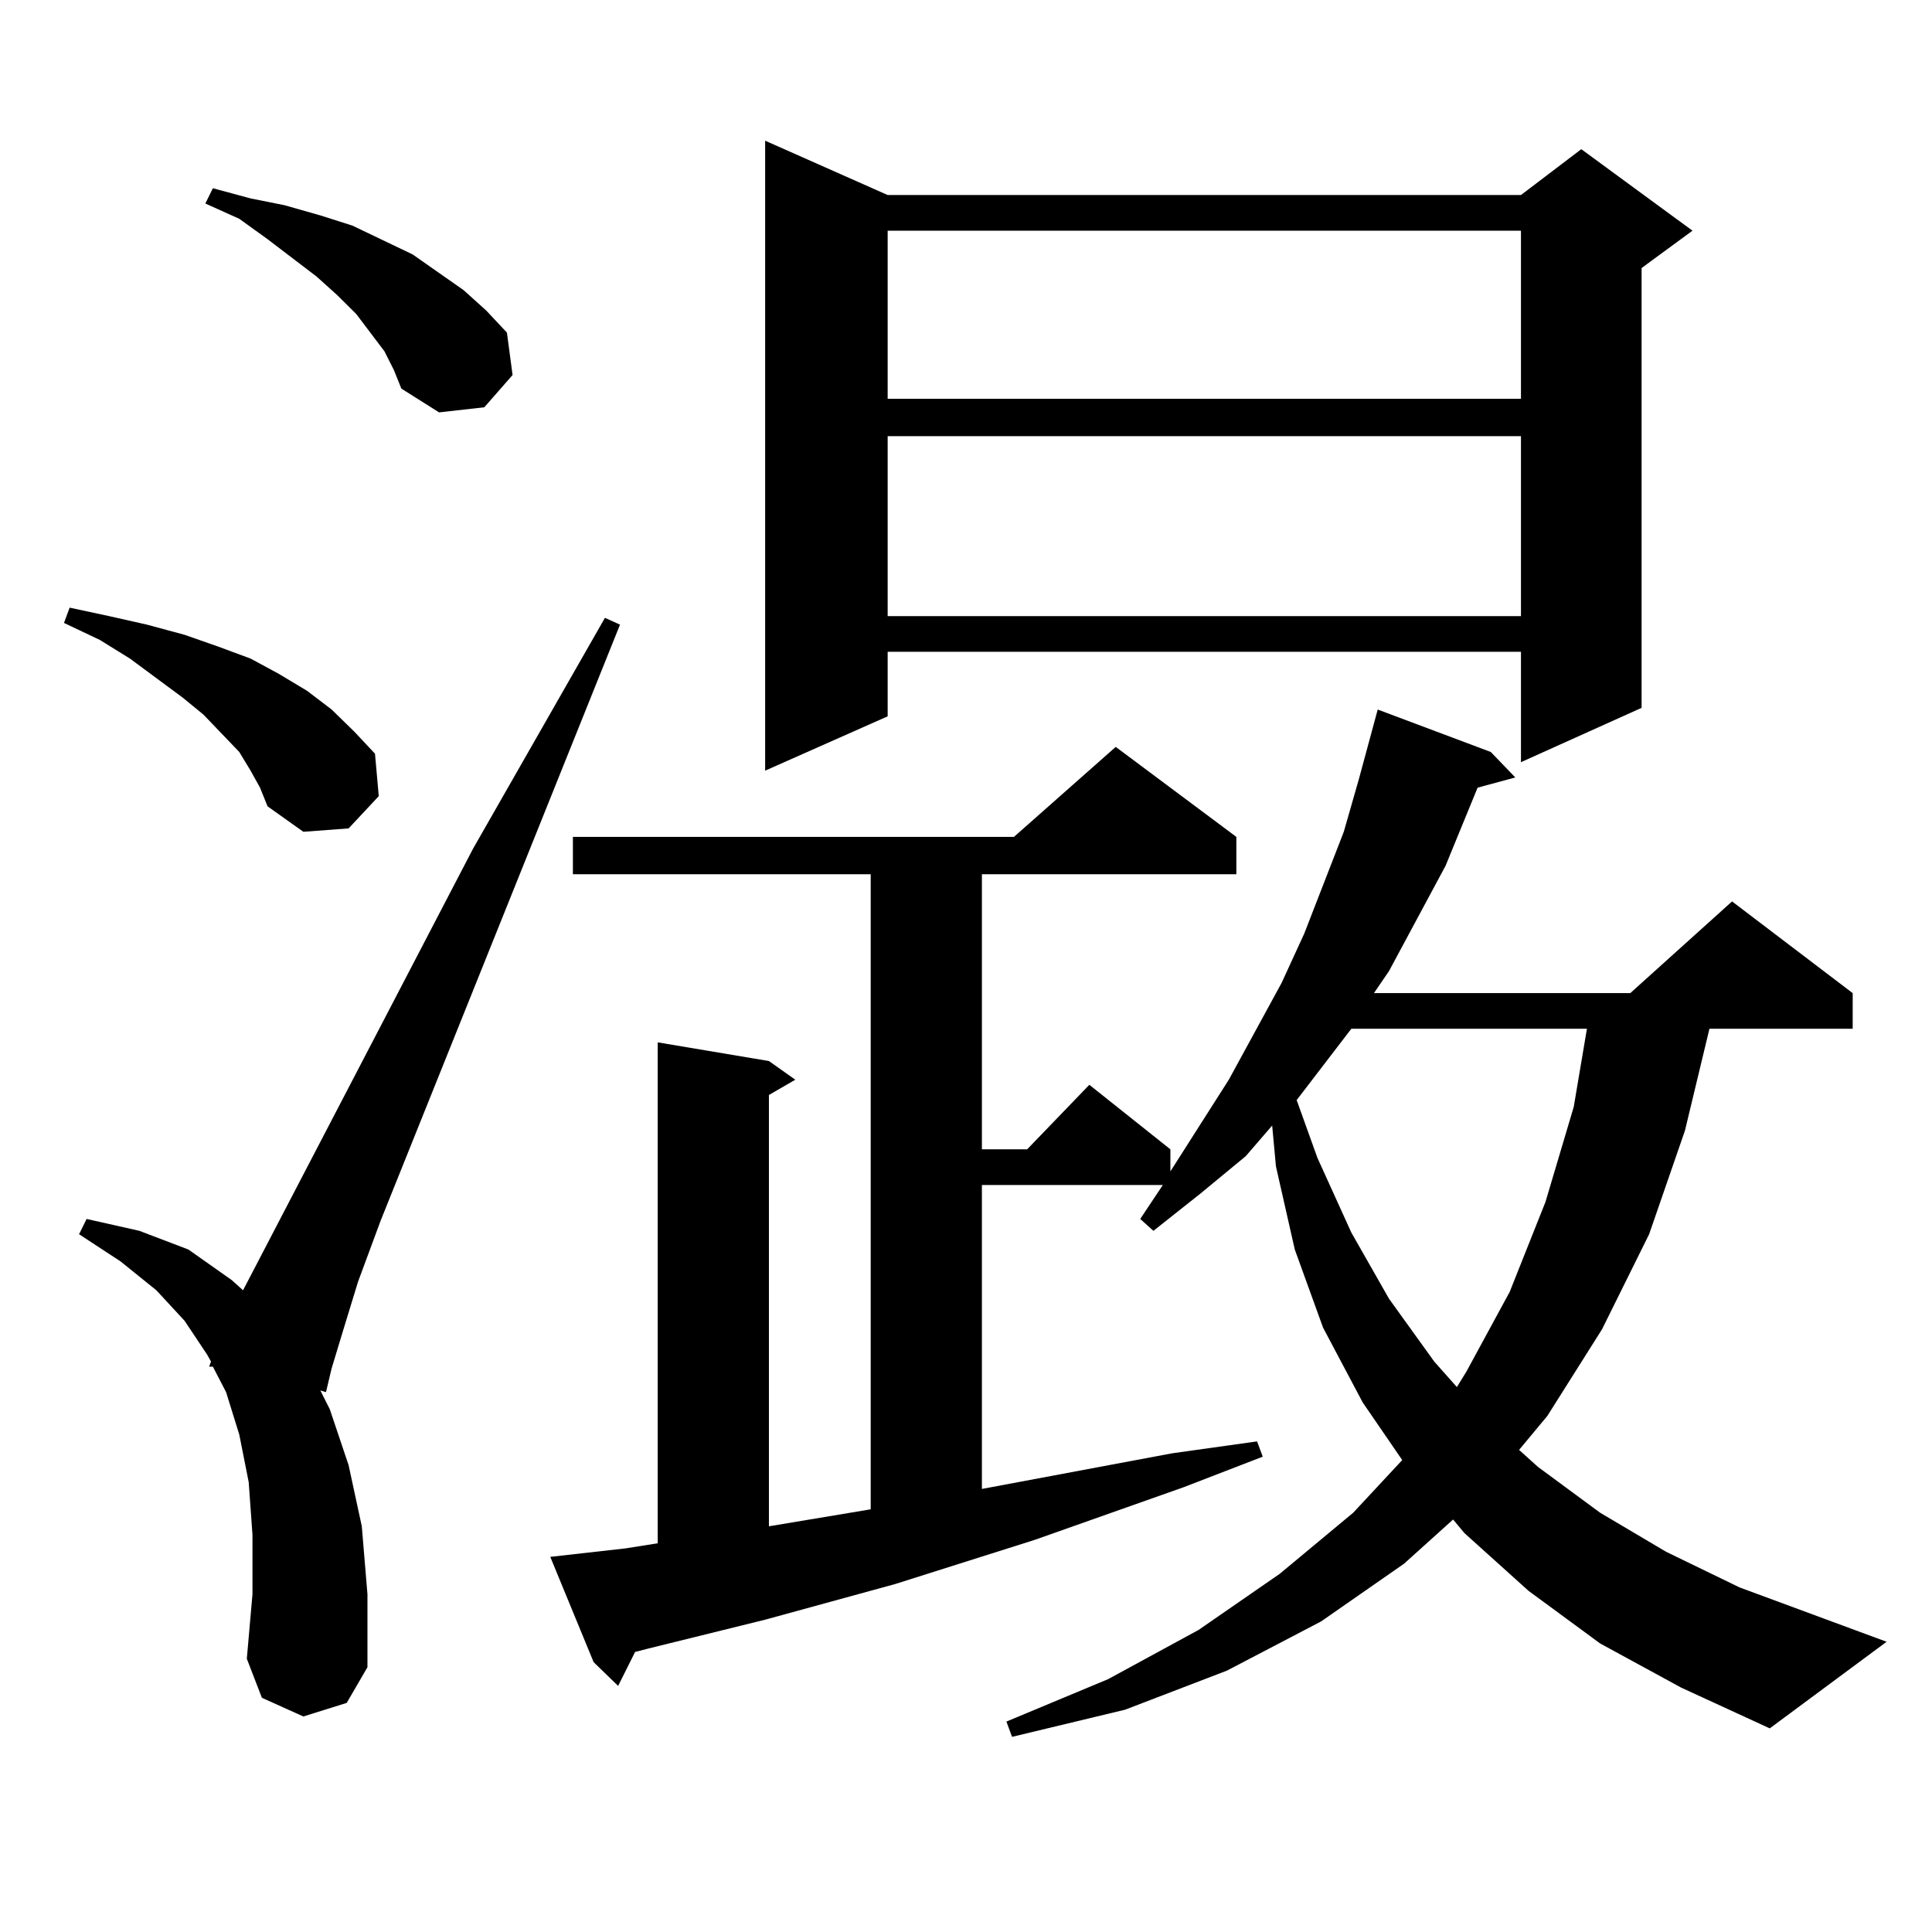 <?xml version="1.0" encoding="utf-8"?>
<!-- Generator: Adobe Illustrator 16.0.0, SVG Export Plug-In . SVG Version: 6.00 Build 0)  -->
<!DOCTYPE svg PUBLIC "-//W3C//DTD SVG 1.1//EN" "http://www.w3.org/Graphics/SVG/1.1/DTD/svg11.dtd">
<svg version="1.1" id="图层_1" xmlns="http://www.w3.org/2000/svg" xmlns:xlink="http://www.w3.org/1999/xlink" x="0px" y="0px"
	 width="1000px" height="1000px" viewBox="0 0 1000 1000" enable-background="new 0 0 1000 1000" xml:space="preserve">
<path d="M129.704,398.895l-5.854-9.668l-18.536-19.336l-10.731-8.789l-27.316-20.215l-15.609-9.668l-18.536-8.789l2.927-7.91
	l20.487,4.395l19.512,4.395l19.512,5.273l17.561,6.152l16.585,6.152l14.634,7.91l14.634,8.789l12.683,9.668l11.707,11.426
	l10.731,11.426l1.951,21.973l-15.609,16.699l-23.414,1.758l-18.536-13.184l-3.902-9.668L129.704,398.895z M157.021,888.445
	l-21.463-9.668l-7.805-20.215l2.927-33.398v-30.762l-1.951-27.246l-4.878-24.609l-6.829-21.973l-6.829-13.184h-1.951l0.976-2.637
	l-1.951-3.516L95.559,683.66l-14.634-15.82l-18.536-14.941l-21.463-14.063l3.902-7.91l27.316,6.152l25.365,9.668l22.438,15.82
	l5.854,5.273l119.021-228.516l68.291-119.531l7.805,3.516L197.02,631.805l-11.707,31.641l-7.805,25.488l-5.854,19.336l-2.927,12.305
	l-2.927-0.879l4.878,9.668l9.756,29.004l6.829,31.641l2.927,35.156v37.793l-10.731,18.457L157.021,888.445z M198.971,181.805
	l-14.634-19.336l-9.756-9.668l-10.731-9.668l-25.365-19.336l-14.634-10.547l-17.561-7.91l3.902-7.91l19.512,5.273l17.561,3.516
	l18.536,5.273l16.585,5.273l31.219,14.941l26.341,18.457l11.707,10.547l10.731,11.426l2.927,21.973l-14.634,16.699l-23.414,2.637
	l-19.512-12.305l-3.902-9.668L198.971,181.805z M828.224,850.652l-37.072-27.246l-33.17-29.883l-5.854-7.031l-25.365,22.852
	l-42.926,29.883l-48.779,25.488l-52.682,20.215l-58.535,14.063l-2.927-7.91l52.682-21.973l46.828-25.488l41.95-29.004l38.048-31.641
	l25.365-27.246L705.3,725.848l-20.487-38.672l-14.634-40.43l-9.756-43.066l-1.951-21.094l-13.658,15.82l-23.414,19.336
	l-24.39,19.336l-6.829-6.152l11.707-17.578h-93.656v157.324l98.534-18.457l43.901-6.152l2.927,7.91l-40.975,15.82l-77.071,27.246
	l-72.193,22.852l-67.315,18.457l-60.486,14.941l-6.829,1.758l-8.78,17.578l-12.683-12.305l-22.438-54.492l39.023-4.395l16.585-2.637
	V539.52l57.56,9.668l13.658,9.668l-13.658,7.91v223.242l52.682-8.789V452.508H296.529v-19.336h228.287l52.682-46.582l62.438,46.582
	v19.336H508.231v142.383h23.414l32.194-33.398l41.95,33.398v11.426l30.243-47.461l27.316-50.098l11.707-25.488l20.487-52.734
	l7.805-27.246l9.756-36.035l58.535,21.973l12.683,13.184l-19.512,5.273l-16.585,40.43l-29.268,54.492l-7.805,11.426h132.68
	l52.682-47.461l62.438,47.461v18.457h-74.145l-12.683,52.734l-18.536,53.613l-24.39,49.219l-28.292,44.824l-14.634,17.578
	l9.756,8.789l32.194,23.73l34.146,20.215l38.048,18.457l76.096,28.125l-60.486,44.824l-45.853-21.094L828.224,850.652z
	 M459.452,100.945h327.797l31.219-23.73l57.56,42.188l-26.341,19.336v227.637L787.249,394.5v-57.129H459.452v33.398l-63.413,28.125
	V72.82L459.452,100.945z M459.452,119.402v87.012h327.797v-87.012H459.452z M459.452,225.75v93.164h327.797V225.75H459.452z
	 M699.446,532.488l-28.292,36.914l10.731,29.883l17.561,38.672l19.512,34.277l23.414,32.52l11.707,13.184l4.878-7.91l22.438-41.309
	l18.536-46.582l14.634-49.219l6.829-40.43H699.446z"/>
</svg>
